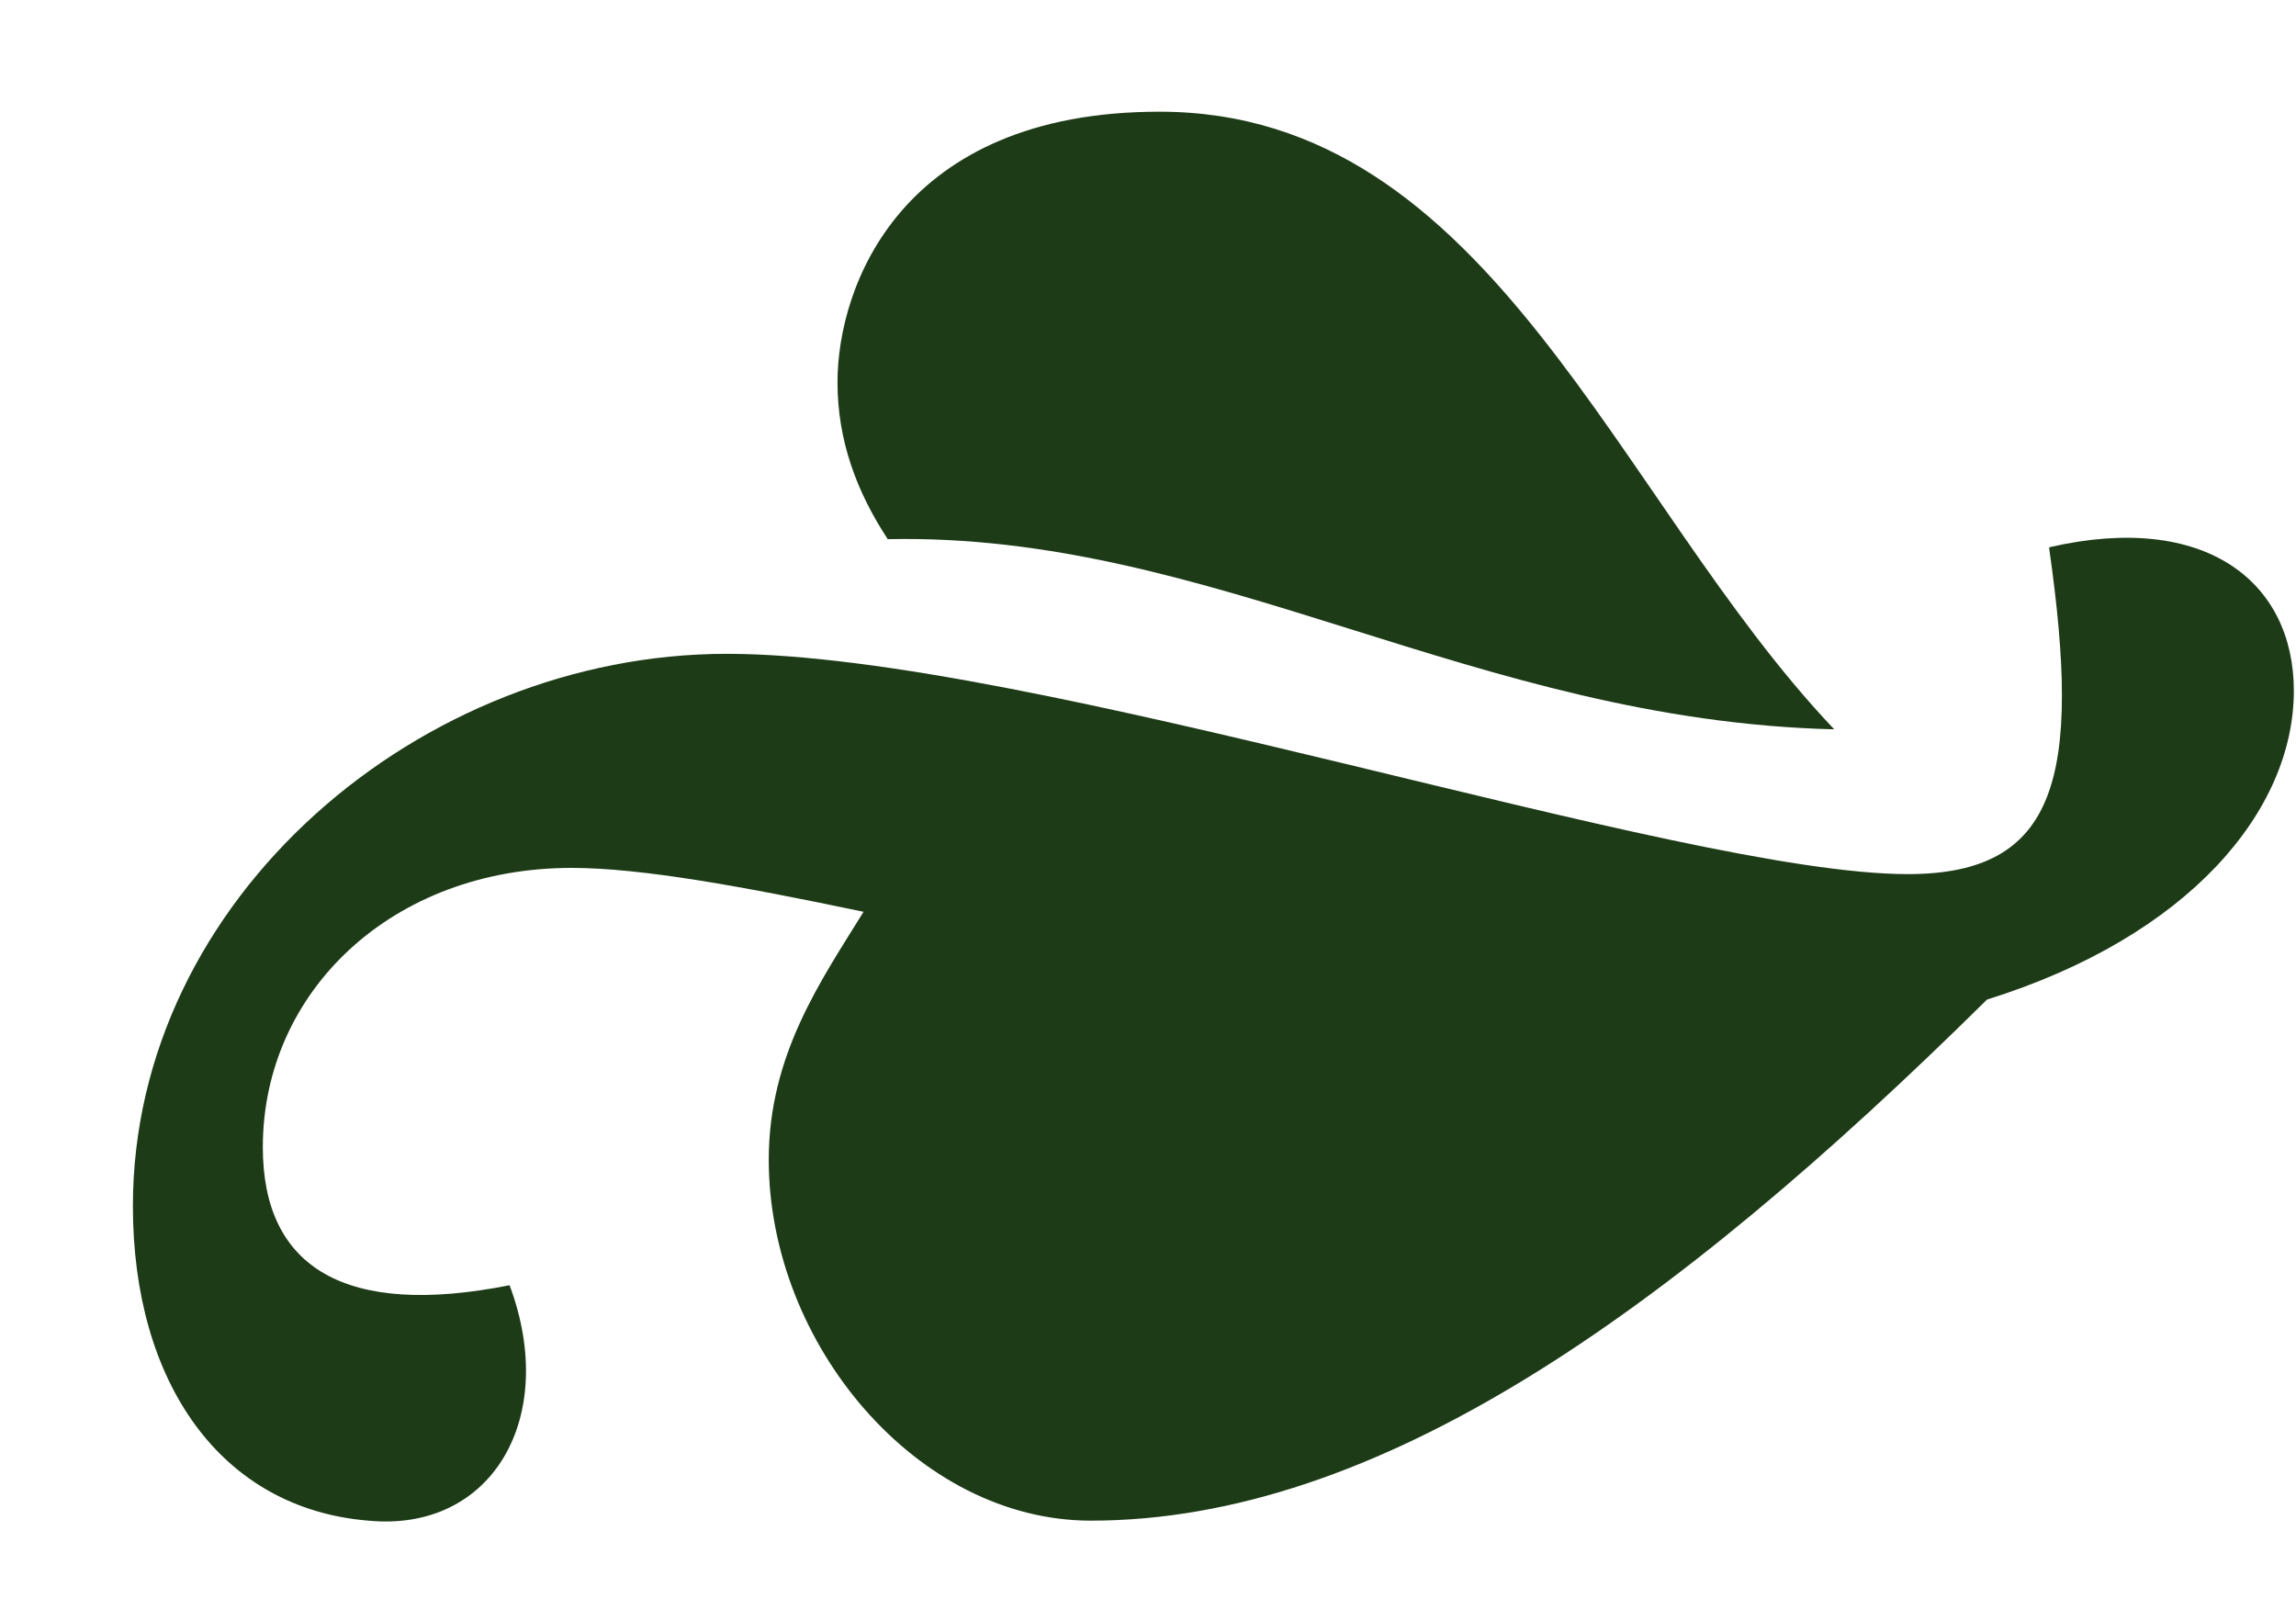<svg xmlns="http://www.w3.org/2000/svg" version="1.1" xmlns:xlink="http://www.w3.org/1999/xlink" xmlns:svgjs="http://svgjs.dev/svgjs" width="17" height="12"><svg width="17" height="12" viewBox="0 0 17 12" fill="none" xmlns="http://www.w3.org/2000/svg">
<path d="M15.172 4.056C15.414 5.752 15.237 6.472 14.126 6.472C12.43 6.472 7.644 4.841 5.381 4.841C3.117 4.841 0.984 6.649 0.984 8.93C0.984 10.236 1.635 11.17 2.727 11.259C3.643 11.347 4.14 10.496 3.773 9.516C2.555 9.758 1.946 9.386 1.946 8.494C1.946 7.341 2.904 6.426 4.233 6.426C4.753 6.426 5.506 6.565 6.394 6.751C6.082 7.257 5.692 7.806 5.692 8.587C5.692 9.953 6.793 11.259 8.076 11.259C10.195 11.259 12.356 9.73 14.712 7.401C16.213 6.932 16.984 5.998 16.984 5.115C16.984 4.311 16.334 3.786 15.177 4.051L15.172 4.056Z" fill="#1D3B17"></path>
<path d="M13.581 5.4C11.964 3.699 11.043 0.827 8.585 0.827C6.666 0.827 6.201 2.124 6.201 2.83C6.201 3.258 6.341 3.639 6.573 3.992C8.98 3.941 10.918 5.335 13.581 5.4Z" fill="#1D3B17"></path>
</svg><style>@media (prefers-color-scheme: light) { :root { filter: none; } }
@media (prefers-color-scheme: dark) { :root { filter: none; } }
</style></svg>